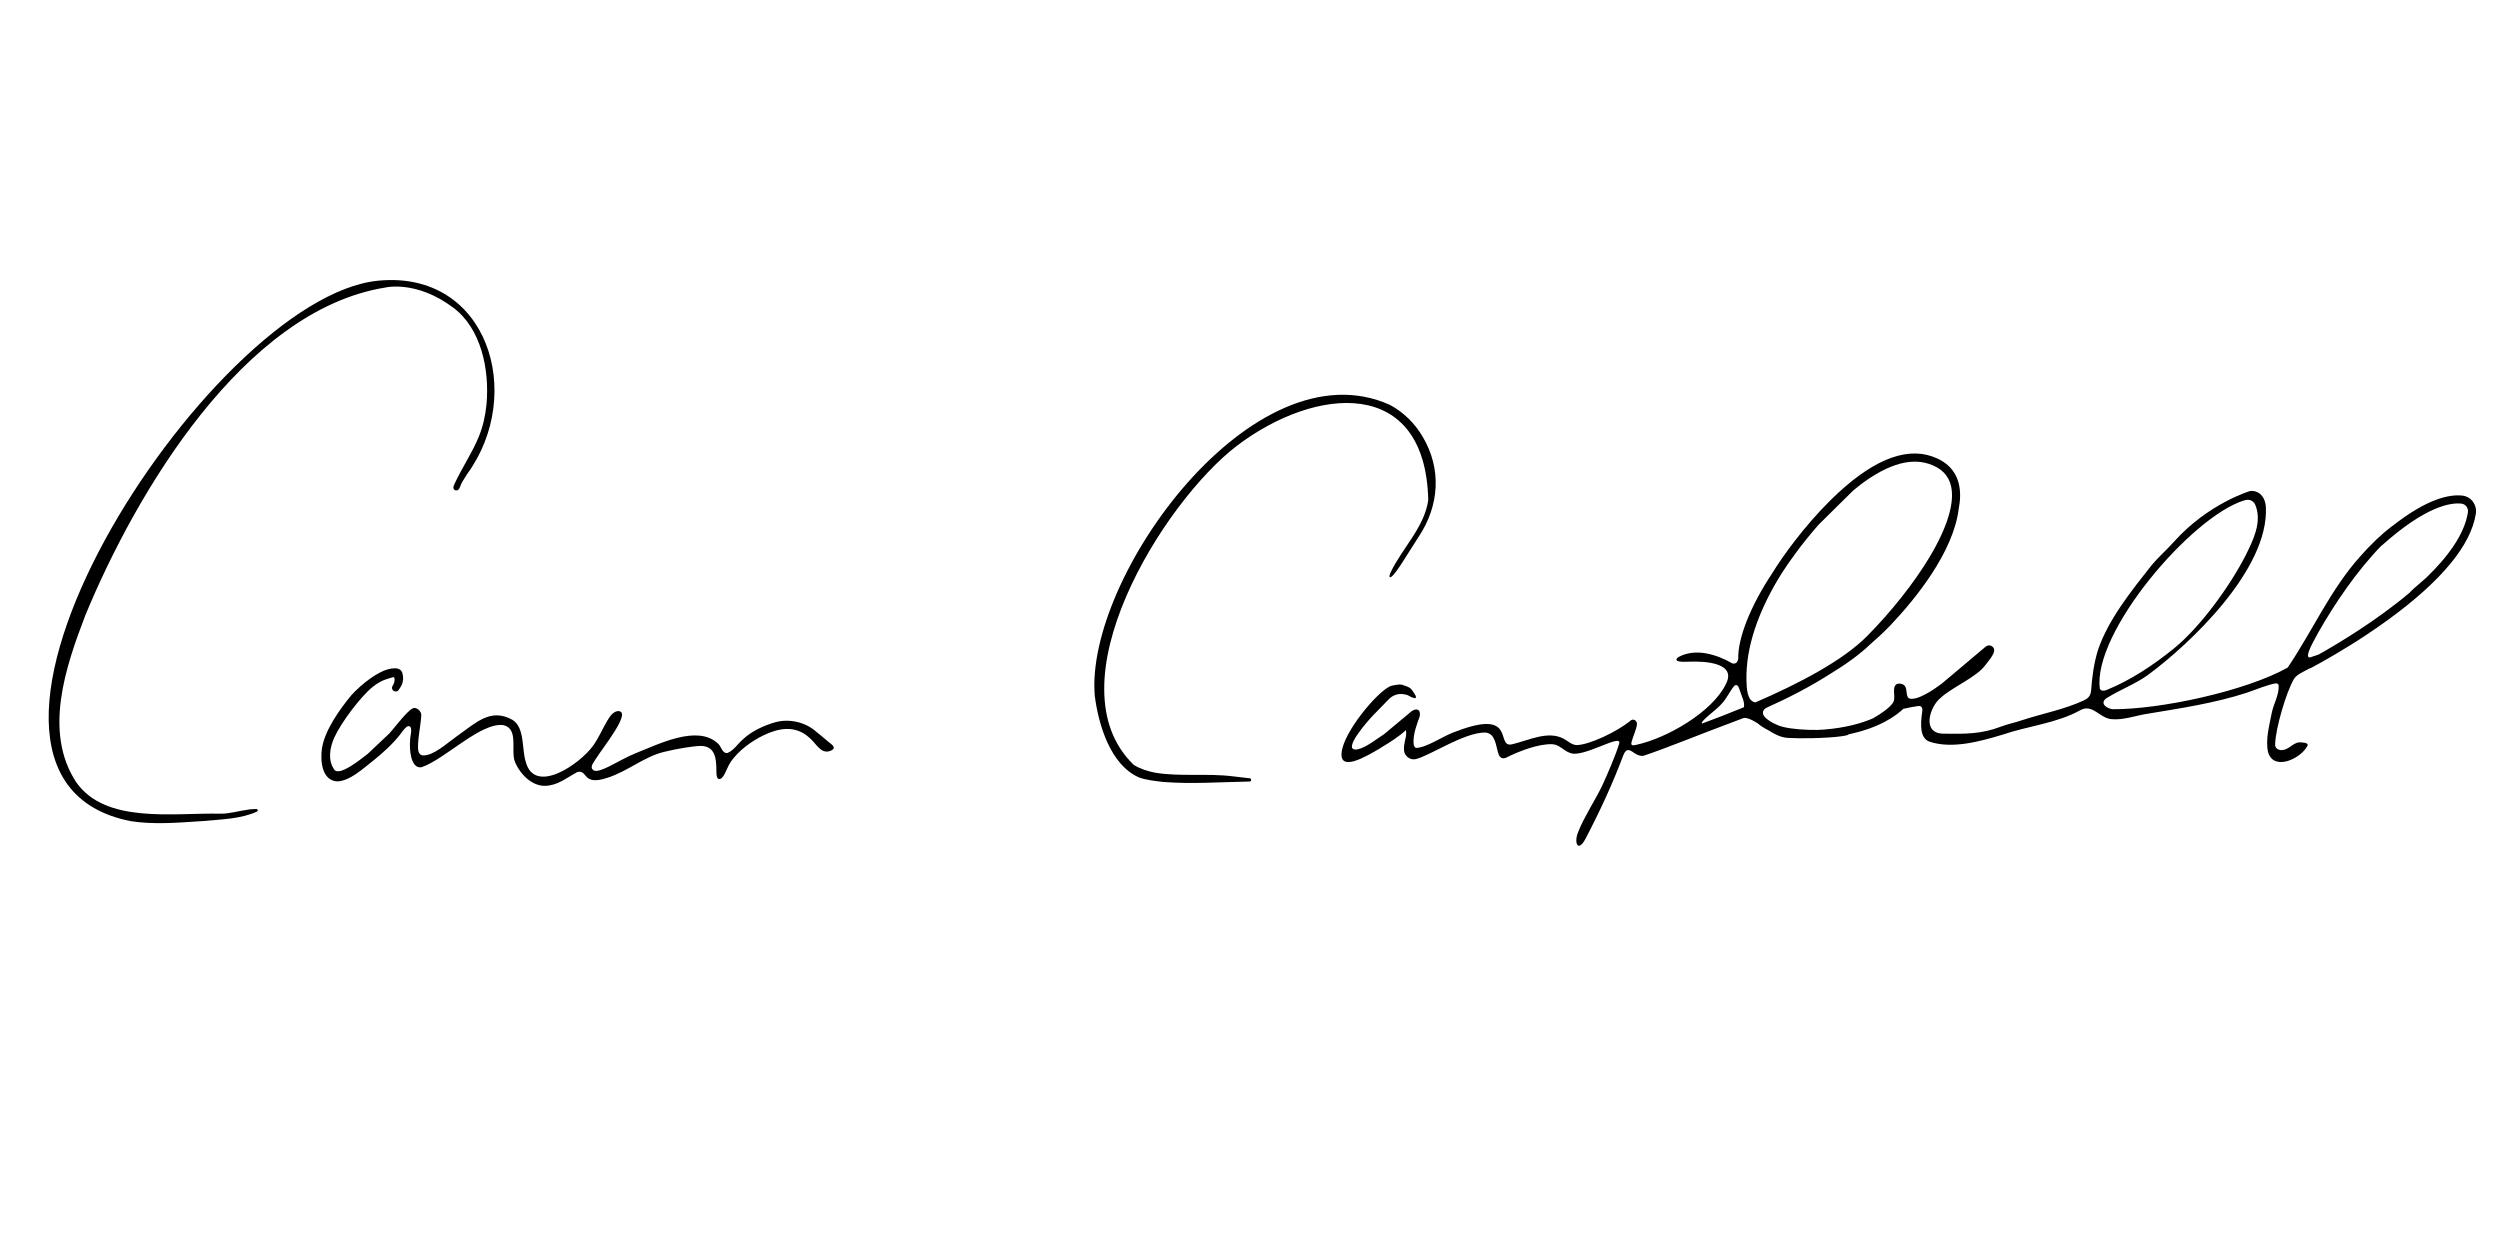 <svg xmlns="http://www.w3.org/2000/svg" fill="none" viewBox="0 0 4141 2057" height="2057" width="4141">
<path fill="black" d="M424.715 1340.04C420.512 1340.1 415.868 1340.35 413.435 1340.68C393.373 1343.42 380.523 1348.07 364.664 1347.76C285.104 1346.25 174.115 1364.9 125.831 1295.09C71.84 1211.88 108.711 1104.39 141.38 1019.12C225.23 816.032 403.857 514.073 638.156 476.295C638.156 476.295 689.625 463.422 751.247 509.959C796.811 544.375 811.121 611.814 805.835 669.808C804.065 688.299 800.062 706.215 793.051 723.379C782.257 750.075 765.447 774.361 753.326 800.527C752.22 802.916 750.65 806.278 751.048 808.446C751.623 812.073 756.202 813.533 758.878 811.365L759.21 811.122C761.797 808.799 762.284 804.885 763.832 801.81C766.663 796.148 770.446 790.685 773.697 785.332C870.641 652.6 808.025 447.188 626.367 464.949C345.31 492.442 -163.786 1286.07 216.648 1360.16C254.448 1366.05 293.133 1362.86 336.817 1359.94C365.438 1357.2 398.859 1356.71 425.6 1344.33C427.811 1343.31 427.104 1340.01 424.671 1340.04H424.715Z"></path>
<path fill="black" d="M2069.98 1289.16C2058.39 1287.81 2047.91 1286.58 2042.22 1285.93C2000.05 1280.6 1954.24 1286.71 1913.54 1279.92C1901.55 1277.64 1888.66 1273.64 1878.09 1267.09C1739.4 1133.72 1926.3 831.713 2049.24 738.043C2179.45 639.572 2361.15 622.895 2365.75 828.197C2359.69 873.141 2321.98 908.796 2303.33 948.299C2302.11 950.909 2299.46 958.518 2304.46 955.487C2309.37 952.214 2317.93 939.12 2322.82 931.622C2330.23 919.634 2341.88 901.873 2349.38 889.907C2384.66 837.199 2387.93 776.351 2356.59 723.511C2343.81 701.658 2325.54 683.278 2302.47 670.759C2076.64 568.484 1796.51 956.239 1813.39 1152.69C1819.63 1200.71 1839.27 1267.33 1886.95 1287.86C1898.17 1291.99 1914.07 1293.81 1926.83 1295.22L1927.43 1295.27C1973.46 1298.9 2022.19 1295.38 2069.74 1294.52C2073.12 1294.45 2073.37 1289.5 2069.98 1289.12V1289.16Z"></path>
<path fill="black" d="M1371.18 1227.9C1364.63 1222.57 1357.8 1216.48 1351.38 1211.51C1334.71 1196.8 1308.41 1189.85 1284.72 1196.16C1265.19 1201.64 1244.97 1211.17 1230.68 1224.53C1222.94 1231.24 1214.51 1243.71 1205.16 1247.16C1196.16 1248.91 1194.67 1235.28 1188.46 1230.88C1153.98 1200.03 1090.01 1233.23 1053.25 1247.47C1037.21 1253.97 1023.24 1262.47 1007.69 1270.1C999.99 1273.73 988.355 1279.14 983.158 1276C976.013 1270.63 982.87 1263.97 987.25 1256.49C997.844 1239.13 1049.45 1176.07 1022.79 1177.91C1015.07 1179.26 1010.12 1186.78 1005.81 1193.92C997.977 1207.22 991.717 1222.28 982.583 1234.93C960.486 1265.87 885.306 1317.59 870.753 1261.52C864.006 1240.15 869.558 1205.51 848.944 1192.42L848.391 1192.11C812.272 1172.22 788.207 1197.39 756.069 1219.96C740.476 1230.9 718.734 1251.61 700.818 1251.3C696.704 1251.12 693.784 1248.05 693.054 1244.11C690.201 1230.68 697.301 1200.87 697.876 1183.77C697.279 1177.36 689.537 1170.63 683.742 1173.26C673.037 1178.93 655.829 1202.73 644.881 1214.91L608.983 1248.82C608.341 1249.22 607.722 1249.64 607.169 1250.12C597.636 1257.6 561.362 1286.95 553.532 1274.57C542.539 1258.75 546.432 1237.98 553.864 1221.39C565.432 1196.07 598.056 1153.27 616.614 1138.36C632.472 1125.6 641.32 1124.85 651.229 1121.6C655.254 1121.13 653.286 1130.75 652.224 1132.5C651.273 1134.05 650.499 1135.53 649.857 1136.95C646.893 1143.54 656.272 1148.8 660.341 1142.85C663.416 1138.36 670.405 1129.74 666.711 1115.67C663.947 1105.18 653.463 1106.78 647.601 1107.53C626.279 1110.98 598.653 1133.45 582.374 1151.1C563.286 1173.99 537.474 1209.94 533.183 1240.41C530.374 1260.9 533.36 1293.01 558.752 1294.34C579.764 1293.17 598.808 1275.23 619.533 1258.84C619.622 1258.77 619.688 1258.68 619.776 1258.62C631.322 1249.37 650.963 1232.47 664.212 1214.78C665.274 1213.36 666.136 1212.13 666.866 1211.02C670.56 1206.95 674.63 1200.31 679.606 1203.76C683.234 1209.21 679.098 1219.76 679.275 1226.88C677.947 1239.62 679.894 1274.12 698.318 1270.85C737.401 1257.45 796.59 1195.74 834.058 1201.13C859.693 1207.44 845.582 1243.58 852.947 1261.85C861.64 1283.24 884.112 1306.26 910.057 1300.95C926.999 1298.39 941.133 1286.93 955.775 1279.03C974.31 1273.55 963.362 1302.57 1005.83 1288.43C1039.56 1277.84 1067.78 1252.6 1101.23 1245.13C1119.32 1240.72 1146.92 1235.75 1161.05 1235.55C1187.66 1235.95 1186.45 1262.29 1186.73 1281.29C1187.27 1294.01 1194.41 1292.42 1199.39 1283.61C1203.39 1276.6 1205.96 1268.37 1210.56 1261.71C1223.3 1243.31 1244.26 1228.01 1264.3 1218.16C1289.5 1205.95 1316.68 1200.71 1340.01 1221.39C1351.96 1230.71 1360.21 1252.14 1378.08 1242.52C1385.51 1237.74 1377.39 1232.98 1371.13 1227.92L1371.18 1227.9Z"></path>
<path fill="black" d="M4095.95 830.696C4091.62 825.078 4085.36 821.584 4078.32 820.854C4056.94 818.62 4020.71 826.14 3964.86 869.669C3963.64 870.554 3962.4 871.416 3961.16 872.301C3952.78 878.693 3944.62 885.771 3936.81 893.181C3936.68 893.291 3936.55 893.402 3936.43 893.512C3926.72 902.736 3917.55 912.423 3909.14 921.979C3859.95 976.965 3830.18 1045.44 3789.3 1105.8C3720.14 1144.62 3578.03 1175.43 3498.29 1174.75C3484.23 1171.36 3477.97 1161.85 3492.7 1154.38C3511.72 1142.63 3539.01 1131.81 3557.92 1117.97C3627.93 1066.28 3758.1 943.212 3753.21 840.141C3752.61 824.592 3742.9 811.852 3727.11 813.289C3727.11 813.289 3657.7 833.815 3600.86 897.449C3588.49 911.295 3576.15 921.713 3564.07 936.024C3530.19 979.066 3492.92 1025.09 3475.27 1076.01C3468.5 1097.73 3465.27 1121.07 3463.72 1143.85C3463.28 1147.96 3462.15 1151.59 3459.76 1154.4C3457.64 1156.99 3454.37 1158.91 3451.18 1160.37C3418.4 1175.45 3382.57 1182 3348.31 1193.28C3339.02 1196.55 3322.83 1200.14 3313.78 1203.79C3282.13 1215.86 3255.83 1215.82 3218.98 1215.27C3181.94 1214.71 3196.93 1169.84 3214.43 1155.95C3232.94 1138.58 3273.99 1121.77 3288.5 1101.78C3293.66 1094.37 3309.82 1078.27 3300.16 1070.97C3295.82 1067.69 3291.38 1069.09 3288.7 1071.39C3273.02 1084.44 3230.26 1120.95 3215.69 1132.88C3202.93 1142.3 3174.55 1162.01 3161.57 1156.59C3156.61 1151.81 3159.42 1142.08 3155.35 1136.53C3152.72 1132.26 3144.47 1131.11 3140.66 1133.74C3132.9 1141.48 3141.72 1156.17 3134.89 1164.93C3128.98 1172.95 3115.69 1182.38 3102.35 1189.92C3083.02 1198.17 3056.68 1205.62 3021.87 1208.39C3017.95 1208.7 3014.21 1208.9 3010.56 1209.05C2989.79 1209.27 2969.34 1207.75 2954.23 1204.25C2952.24 1203.74 2950.34 1203.19 2948.52 1202.64C2936.07 1198.24 2909.06 1184.57 2924.9 1172.82C2961.97 1156.26 2997.85 1137.74 3031.64 1116.2C3058.91 1099.68 3081.01 1083.35 3097.78 1067.34C3109.03 1057.65 3119.94 1047.48 3130.4 1036.71L3130.84 1036.26C3172.98 991.894 3235.33 914.923 3244.33 843.304C3247.36 827.865 3247.52 814.063 3244.71 801.987C3239.51 779.802 3224.54 764.297 3200.21 755.937C3153.8 739.967 3097.47 764.165 3032.77 827.843C2987.85 872.058 2951.15 923.859 2936.38 948.145C2899.35 1003.64 2878.27 1057.59 2879.23 1091.09C2878.38 1096.6 2875.07 1100.5 2869.38 1098.79C2843.19 1083.86 2808.49 1072.89 2780 1088.44C2769.08 1096.96 2789.36 1096.47 2796.7 1096.03C2826.16 1094.74 2877.52 1098.37 2858.41 1133.83C2835.83 1179.44 2761.71 1222.39 2711.1 1233.56C2704.4 1235.13 2700.58 1235.59 2702.74 1228.14C2705.09 1219.67 2710.6 1208.12 2711.55 1199.3C2711.33 1193.39 2706.22 1190.49 2701.88 1192.79C2679.65 1211.68 2632.67 1233.8 2611.7 1234.16C2603.32 1233.93 2597.11 1227.39 2589.72 1223.41C2563.55 1210 2532.7 1226.08 2505.45 1232.65C2475.39 1240.77 2514.65 1172.47 2412.73 1211.2C2391.47 1217.94 2365.62 1237.61 2345.89 1238.93C2342.7 1238.25 2341.49 1234.44 2341.46 1231.17C2340.58 1215.58 2346.57 1200.98 2351.62 1186.56C2354.14 1172.05 2342.48 1172.58 2333.85 1181.74L2292.71 1216C2278.4 1225.26 2262.52 1238.45 2248.1 1241.37C2220.54 1245.1 2265.66 1193.97 2274.16 1185.12L2300.61 1158.02C2306.47 1152.03 2314.7 1148.8 2323.04 1149.64C2327.02 1150.04 2330.69 1150.88 2333.01 1152.19C2337.66 1154.84 2343.74 1157.65 2345.07 1155.84L2345.22 1155.61C2346.02 1153.67 2344.16 1150.99 2342.99 1149.2C2338.7 1142.9 2337.88 1139.67 2329.41 1136.66C2319.54 1133.16 2320.61 1132.99 2306.14 1135.57C2287.85 1138.85 2232.53 1202.88 2223.46 1239.8C2212.78 1284.28 2265.95 1251.03 2285.64 1239.69C2287.01 1238.85 2288.34 1237.94 2289.66 1237.03C2301.94 1229.82 2317.64 1219.71 2328.92 1209.23C2328.94 1213.17 2329.65 1217.24 2328.5 1221.22C2326.84 1228.91 2323.5 1240.44 2327.04 1248.4C2331.13 1256.27 2339.16 1259.37 2346.57 1257C2370.35 1250.5 2425.89 1213.03 2460.35 1213.34C2476.89 1214.8 2477.54 1234.47 2481.65 1247.47C2484.1 1256.63 2490.25 1257.84 2496.71 1254.02C2517.66 1243.71 2549.55 1231.5 2571.83 1232.76C2583.04 1233.36 2590.52 1244.09 2600.82 1247.16C2621.57 1256.45 2687.9 1213.23 2681.93 1231.9C2676.75 1249.66 2662.38 1282.99 2653.09 1303.05C2641.74 1325.92 2623.38 1354.48 2614.54 1376.97C2606.31 1395.33 2613.47 1413.76 2626.46 1388.83C2649.53 1344.84 2670.85 1298.87 2688.41 1252.23C2689.54 1249.13 2691.4 1245.06 2693.79 1243.49C2697.1 1241.15 2700.75 1243.14 2704 1245.22C2709.14 1249.04 2715.28 1252.56 2721.79 1252.03C2758.97 1239.84 2825.59 1212.5 2868.63 1196.71C2873.43 1194.87 2877.99 1193.15 2882.61 1191.38C2888.12 1189.41 2888.82 1188.22 2894.95 1189.94C2900.13 1191.51 2905.57 1194.45 2911.19 1197.93C2915.43 1201.64 2921.18 1205.69 2928.86 1209.41C2932.75 1211.86 2936.71 1214.23 2940.69 1216.22C2948.08 1219.96 2955.31 1222.1 2962.08 1222.28C2971.17 1222.9 2985.75 1223.05 3001.07 1222.74C3004.92 1222.72 3008.93 1222.59 3013.06 1222.39C3032.39 1221.66 3050.97 1220.16 3059.49 1217.77C3060.73 1217.57 3061.55 1216.99 3062.19 1216.26C3114.63 1205.45 3141.95 1184.39 3152.59 1174.17C3159.33 1172.6 3169.59 1170.5 3176.43 1169.57C3183.02 1168.33 3184.81 1172.6 3183.97 1178.55C3180.79 1200.71 3180.12 1221.97 3195.41 1228.29C3233.1 1241.21 3280.34 1227.96 3317.03 1216.9C3357.84 1202.79 3406.88 1198.08 3445.85 1176.36C3465.89 1165.15 3478.01 1189.57 3497.25 1191.2C3516.76 1193.15 3536.78 1185.47 3555.8 1182.49C3611.34 1173.26 3667.76 1164.93 3721.58 1147.45C3735.87 1142.3 3759.27 1133.23 3769.24 1131.99C3772.16 1131.75 3773.82 1132.83 3774.37 1135.42C3775.28 1150.57 3766.08 1165.85 3763.09 1180.12C3759.11 1201.04 3752.23 1224.82 3756.77 1245.66C3766.1 1278.35 3812.13 1256.23 3822.35 1234.78C3822.7 1233.27 3822.13 1232.12 3820.53 1231.32C3818.26 1230.26 3815.12 1229.91 3812.24 1229.78C3799.61 1227.87 3793.29 1240.7 3781.65 1242.21C3775.21 1243.62 3767.5 1239.84 3768.6 1232.45C3769 1207.92 3786.69 1146.37 3799.68 1124.83C3802.73 1119.38 3809.41 1115.58 3815.51 1112.48C3819.25 1110.54 3822.95 1108.57 3826.66 1106.6L3826.84 1106.95C3827.26 1106.73 3855.99 1091.87 3894.45 1067.83C3902.68 1062.72 3910.82 1057.5 3918.87 1052.12C3930.93 1044.14 3943.49 1035.51 3956.1 1026.31C4044.31 961.991 4093.08 902.868 4101.02 850.603C4102.08 843.569 4100.22 836.337 4095.89 830.741L4095.95 830.696ZM2944.28 960.995H2944.32C2944.7 960.354 2945.12 959.624 2945.56 958.872C2947.53 955.598 2949.52 952.347 2951.55 949.096C2963.61 930.229 2985.26 899.927 3012.24 869.182L3069.93 812.206C3108.35 780.355 3155.02 754.543 3195.85 768.61C3215.84 775.489 3227.57 787.411 3231.68 805.061C3238.09 832.51 3225.75 873.296 3195.96 923.04C3170.68 965.242 3133.05 1012.82 3092.76 1053.56C3052.41 1094.35 2978.93 1132.74 2907.54 1163.47C2893.76 1161.17 2893.2 1140.26 2892.83 1127.21C2891.41 1070.92 2913.58 1012.88 2944.25 961.017L2944.28 960.995ZM2821.87 1192.88C2833.84 1180.63 2849.65 1171.36 2859.05 1156.34C2863.28 1150.15 2867.35 1142.63 2871.84 1136.97C2873.41 1135.27 2875.31 1133.98 2877.43 1135.15L2877.77 1135.4C2880.09 1137.21 2881.08 1141.97 2882.87 1146.61C2885.33 1154.04 2890.35 1163.69 2888.6 1171.45C2864.38 1181.49 2840.78 1190.58 2819.22 1198.5C2818.09 1197.33 2820.19 1194.61 2821.89 1192.88H2821.87ZM3478.17 1140.71C3465.85 1047.96 3629.94 855.491 3717.24 828.883C3725.89 825.963 3733.63 829.458 3736.42 838.195C3746.57 865.688 3732.11 894.862 3719.72 919.833C3693.75 970.683 3644.81 1038.23 3601.85 1073.31L3601.39 1073.69C3567.63 1101.16 3530.14 1126.2 3489.73 1142.76C3485.64 1144.38 3480.22 1145.37 3478.17 1140.68V1140.71ZM4087.86 848.546C4082.31 884.997 4054.48 922.576 4018.71 957.058C4011.73 963.03 4004.74 968.98 3997.92 975.129C3995.56 977.23 3993.35 979.486 3991.2 981.809C3936.37 1028.08 3872.73 1066.1 3840.97 1083.99C3835.91 1085.83 3830.82 1087.58 3825.73 1089.08C3815.36 1088.73 3837.21 1053.85 3839.65 1048.3C3867.62 999.017 3904.67 944.583 3945.17 903.267L3945.35 903.466C4017.59 838.747 4058.79 832.267 4076.91 834.169C4080.27 834.523 4083.28 836.204 4085.36 838.88C4087.48 841.645 4088.37 845.073 4087.86 848.546Z"></path>
</svg>
